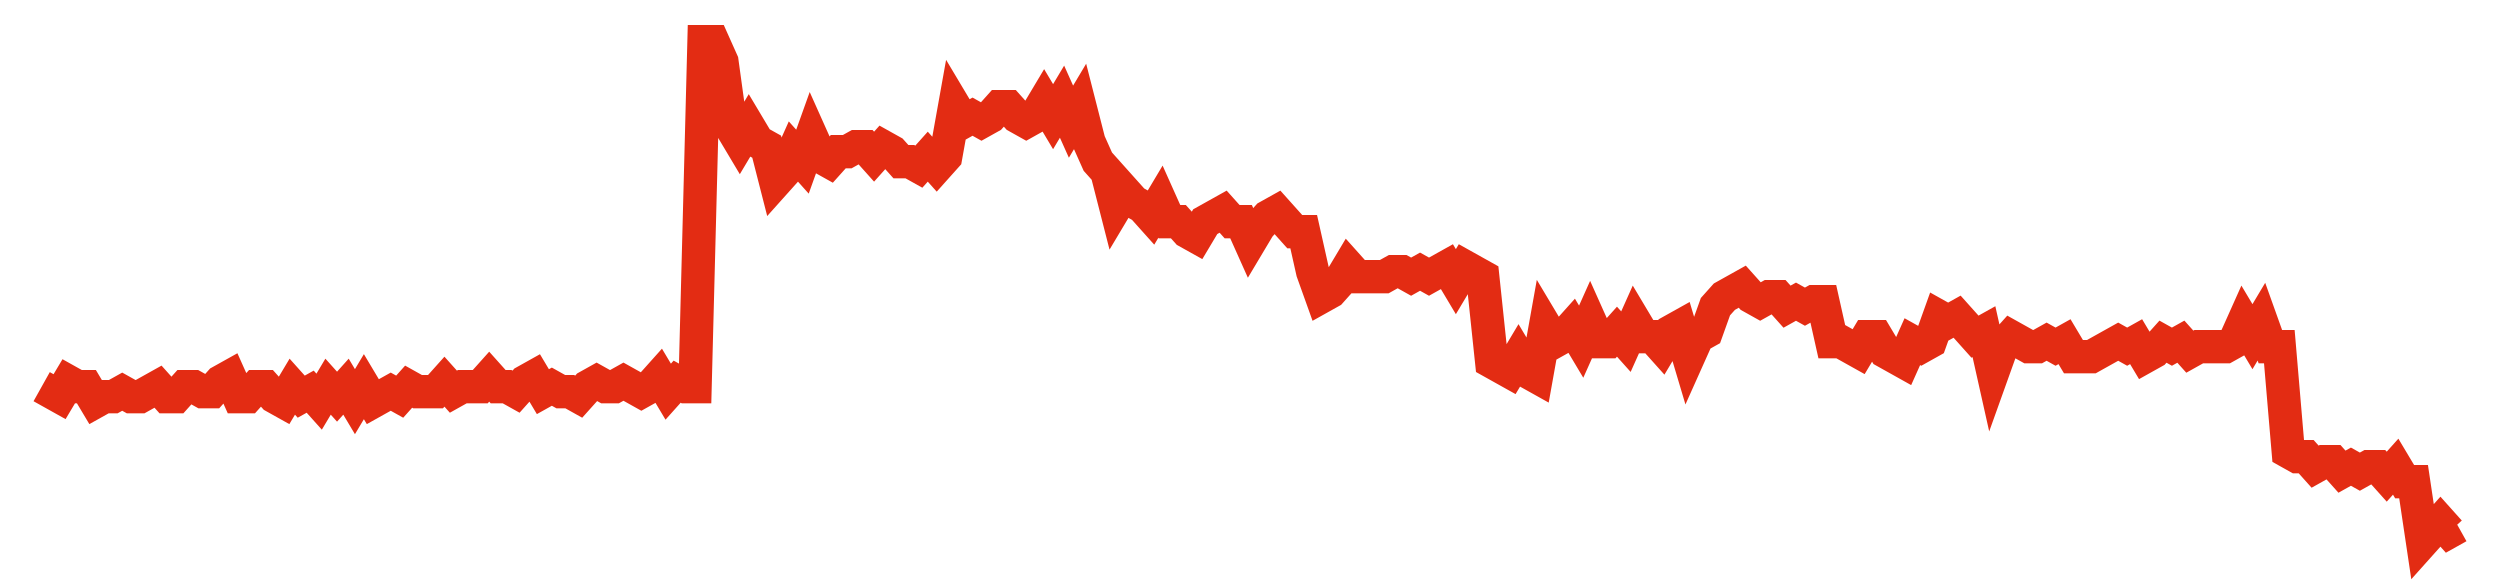 <svg width="300" height="70" viewBox="0 0 300 70" xmlns="http://www.w3.org/2000/svg">
    <path d="M 5,46.4 L 6.074,47 L 7.148,47.6 L 8.222,45.8 L 9.296,46.4 L 10.37,46.4 L 11.444,48.2 L 12.519,47.6 L 13.593,47.6 L 14.667,47 L 15.741,47.6 L 16.815,47.6 L 17.889,47 L 18.963,46.4 L 20.037,47.6 L 21.111,47.6 L 22.185,46.4 L 23.259,46.4 L 24.333,47 L 25.407,47 L 26.481,45.8 L 27.556,45.2 L 28.63,47.6 L 29.704,47.6 L 30.778,46.4 L 31.852,46.4 L 32.926,47.6 L 34,48.2 L 35.074,46.4 L 36.148,47.6 L 37.222,47 L 38.296,48.2 L 39.37,46.4 L 40.444,47.6 L 41.519,46.4 L 42.593,48.2 L 43.667,46.4 L 44.741,48.2 L 45.815,47.6 L 46.889,47 L 47.963,47.6 L 49.037,46.4 L 50.111,47 L 51.185,47 L 52.259,47 L 53.333,45.8 L 54.407,47 L 55.481,46.4 L 56.556,46.4 L 57.63,46.4 L 58.704,45.2 L 59.778,46.4 L 60.852,46.4 L 61.926,47 L 63,45.8 L 64.074,45.2 L 65.148,47 L 66.222,46.4 L 67.296,47 L 68.37,47 L 69.444,47.6 L 70.519,46.4 L 71.593,45.8 L 72.667,46.4 L 73.741,46.4 L 74.815,45.8 L 75.889,46.4 L 76.963,47 L 78.037,46.4 L 79.111,45.2 L 80.185,47 L 81.259,45.8 L 82.333,46.4 L 83.407,46.4 L 84.481,5 L 85.556,5 L 86.63,7.4 L 87.704,15.2 L 88.778,17 L 89.852,15.2 L 90.926,17 L 92,17.6 L 93.074,21.8 L 94.148,20.6 L 95.222,18.2 L 96.296,19.4 L 97.37,16.4 L 98.444,18.8 L 99.519,19.4 L 100.593,18.2 L 101.667,18.2 L 102.741,17.6 L 103.815,17.6 L 104.889,18.8 L 105.963,17.6 L 107.037,18.2 L 108.111,19.4 L 109.185,19.4 L 110.259,20 L 111.333,18.8 L 112.407,20 L 113.481,18.8 L 114.556,12.8 L 115.63,14.6 L 116.704,14 L 117.778,14.6 L 118.852,14 L 119.926,12.8 L 121,12.8 L 122.074,14 L 123.148,14.6 L 124.222,14 L 125.296,12.2 L 126.37,14 L 127.444,12.2 L 128.519,14.6 L 129.593,12.8 L 130.667,17 L 131.741,19.4 L 132.815,20.6 L 133.889,24.8 L 134.963,23 L 136.037,24.2 L 137.111,24.8 L 138.185,26 L 139.259,24.2 L 140.333,26.6 L 141.407,26.6 L 142.481,27.8 L 143.556,28.4 L 144.63,26.6 L 145.704,26 L 146.778,25.4 L 147.852,26.6 L 148.926,26.6 L 150,29 L 151.074,27.2 L 152.148,26 L 153.222,25.4 L 154.296,26.6 L 155.37,27.8 L 156.444,27.8 L 157.519,32.6 L 158.593,35.6 L 159.667,35 L 160.741,33.8 L 161.815,32 L 162.889,33.2 L 163.963,33.2 L 165.037,33.2 L 166.111,33.2 L 167.185,32.6 L 168.259,32.6 L 169.333,33.2 L 170.407,32.6 L 171.481,33.2 L 172.556,32.6 L 173.63,32 L 174.704,33.8 L 175.778,32 L 176.852,32.6 L 177.926,33.2 L 179,43.4 L 180.074,44 L 181.148,44.6 L 182.222,42.8 L 183.296,44.6 L 184.37,45.2 L 185.444,39.2 L 186.519,41 L 187.593,40.4 L 188.667,39.2 L 189.741,41 L 190.815,38.6 L 191.889,41 L 192.963,41 L 194.037,39.8 L 195.111,41 L 196.185,38.6 L 197.259,40.4 L 198.333,40.4 L 199.407,41.6 L 200.481,39.8 L 201.556,39.2 L 202.63,42.8 L 203.704,40.4 L 204.778,39.8 L 205.852,36.8 L 206.926,35.6 L 208,35 L 209.074,34.4 L 210.148,35.6 L 211.222,36.2 L 212.296,35.6 L 213.37,35.6 L 214.444,36.8 L 215.519,36.2 L 216.593,36.8 L 217.667,36.2 L 218.741,36.2 L 219.815,41 L 220.889,41 L 221.963,41.6 L 223.037,42.2 L 224.111,40.4 L 225.185,40.4 L 226.259,42.2 L 227.333,42.8 L 228.407,43.4 L 229.481,41 L 230.556,41.6 L 231.63,41 L 232.704,38 L 233.778,38.6 L 234.852,38 L 235.926,39.2 L 237,40.4 L 238.074,39.8 L 239.148,44.6 L 240.222,41.6 L 241.296,40.4 L 242.37,41 L 243.444,41.6 L 244.519,41.6 L 245.593,41 L 246.667,41.6 L 247.741,41 L 248.815,42.8 L 249.889,42.8 L 250.963,42.8 L 252.037,42.2 L 253.111,41.6 L 254.185,41 L 255.259,41.6 L 256.333,41 L 257.407,42.8 L 258.481,42.2 L 259.556,41 L 260.63,41.6 L 261.704,41 L 262.778,42.2 L 263.852,41.6 L 264.926,41.6 L 266,41.6 L 267.074,41.6 L 268.148,41 L 269.222,38.6 L 270.296,40.4 L 271.37,38.6 L 272.444,41.6 L 273.519,41.6 L 274.593,54.2 L 275.667,54.8 L 276.741,54.8 L 277.815,56 L 278.889,55.4 L 279.963,55.4 L 281.037,56.6 L 282.111,56 L 283.185,56.6 L 284.259,56 L 285.333,56 L 286.407,57.2 L 287.481,56 L 288.556,57.8 L 289.63,57.8 L 290.704,65 L 291.778,63.8 L 292.852,62.6 L 293.926,63.8 L 295,63.2" fill="none" stroke="#E32C13" stroke-width="4"/>
</svg>